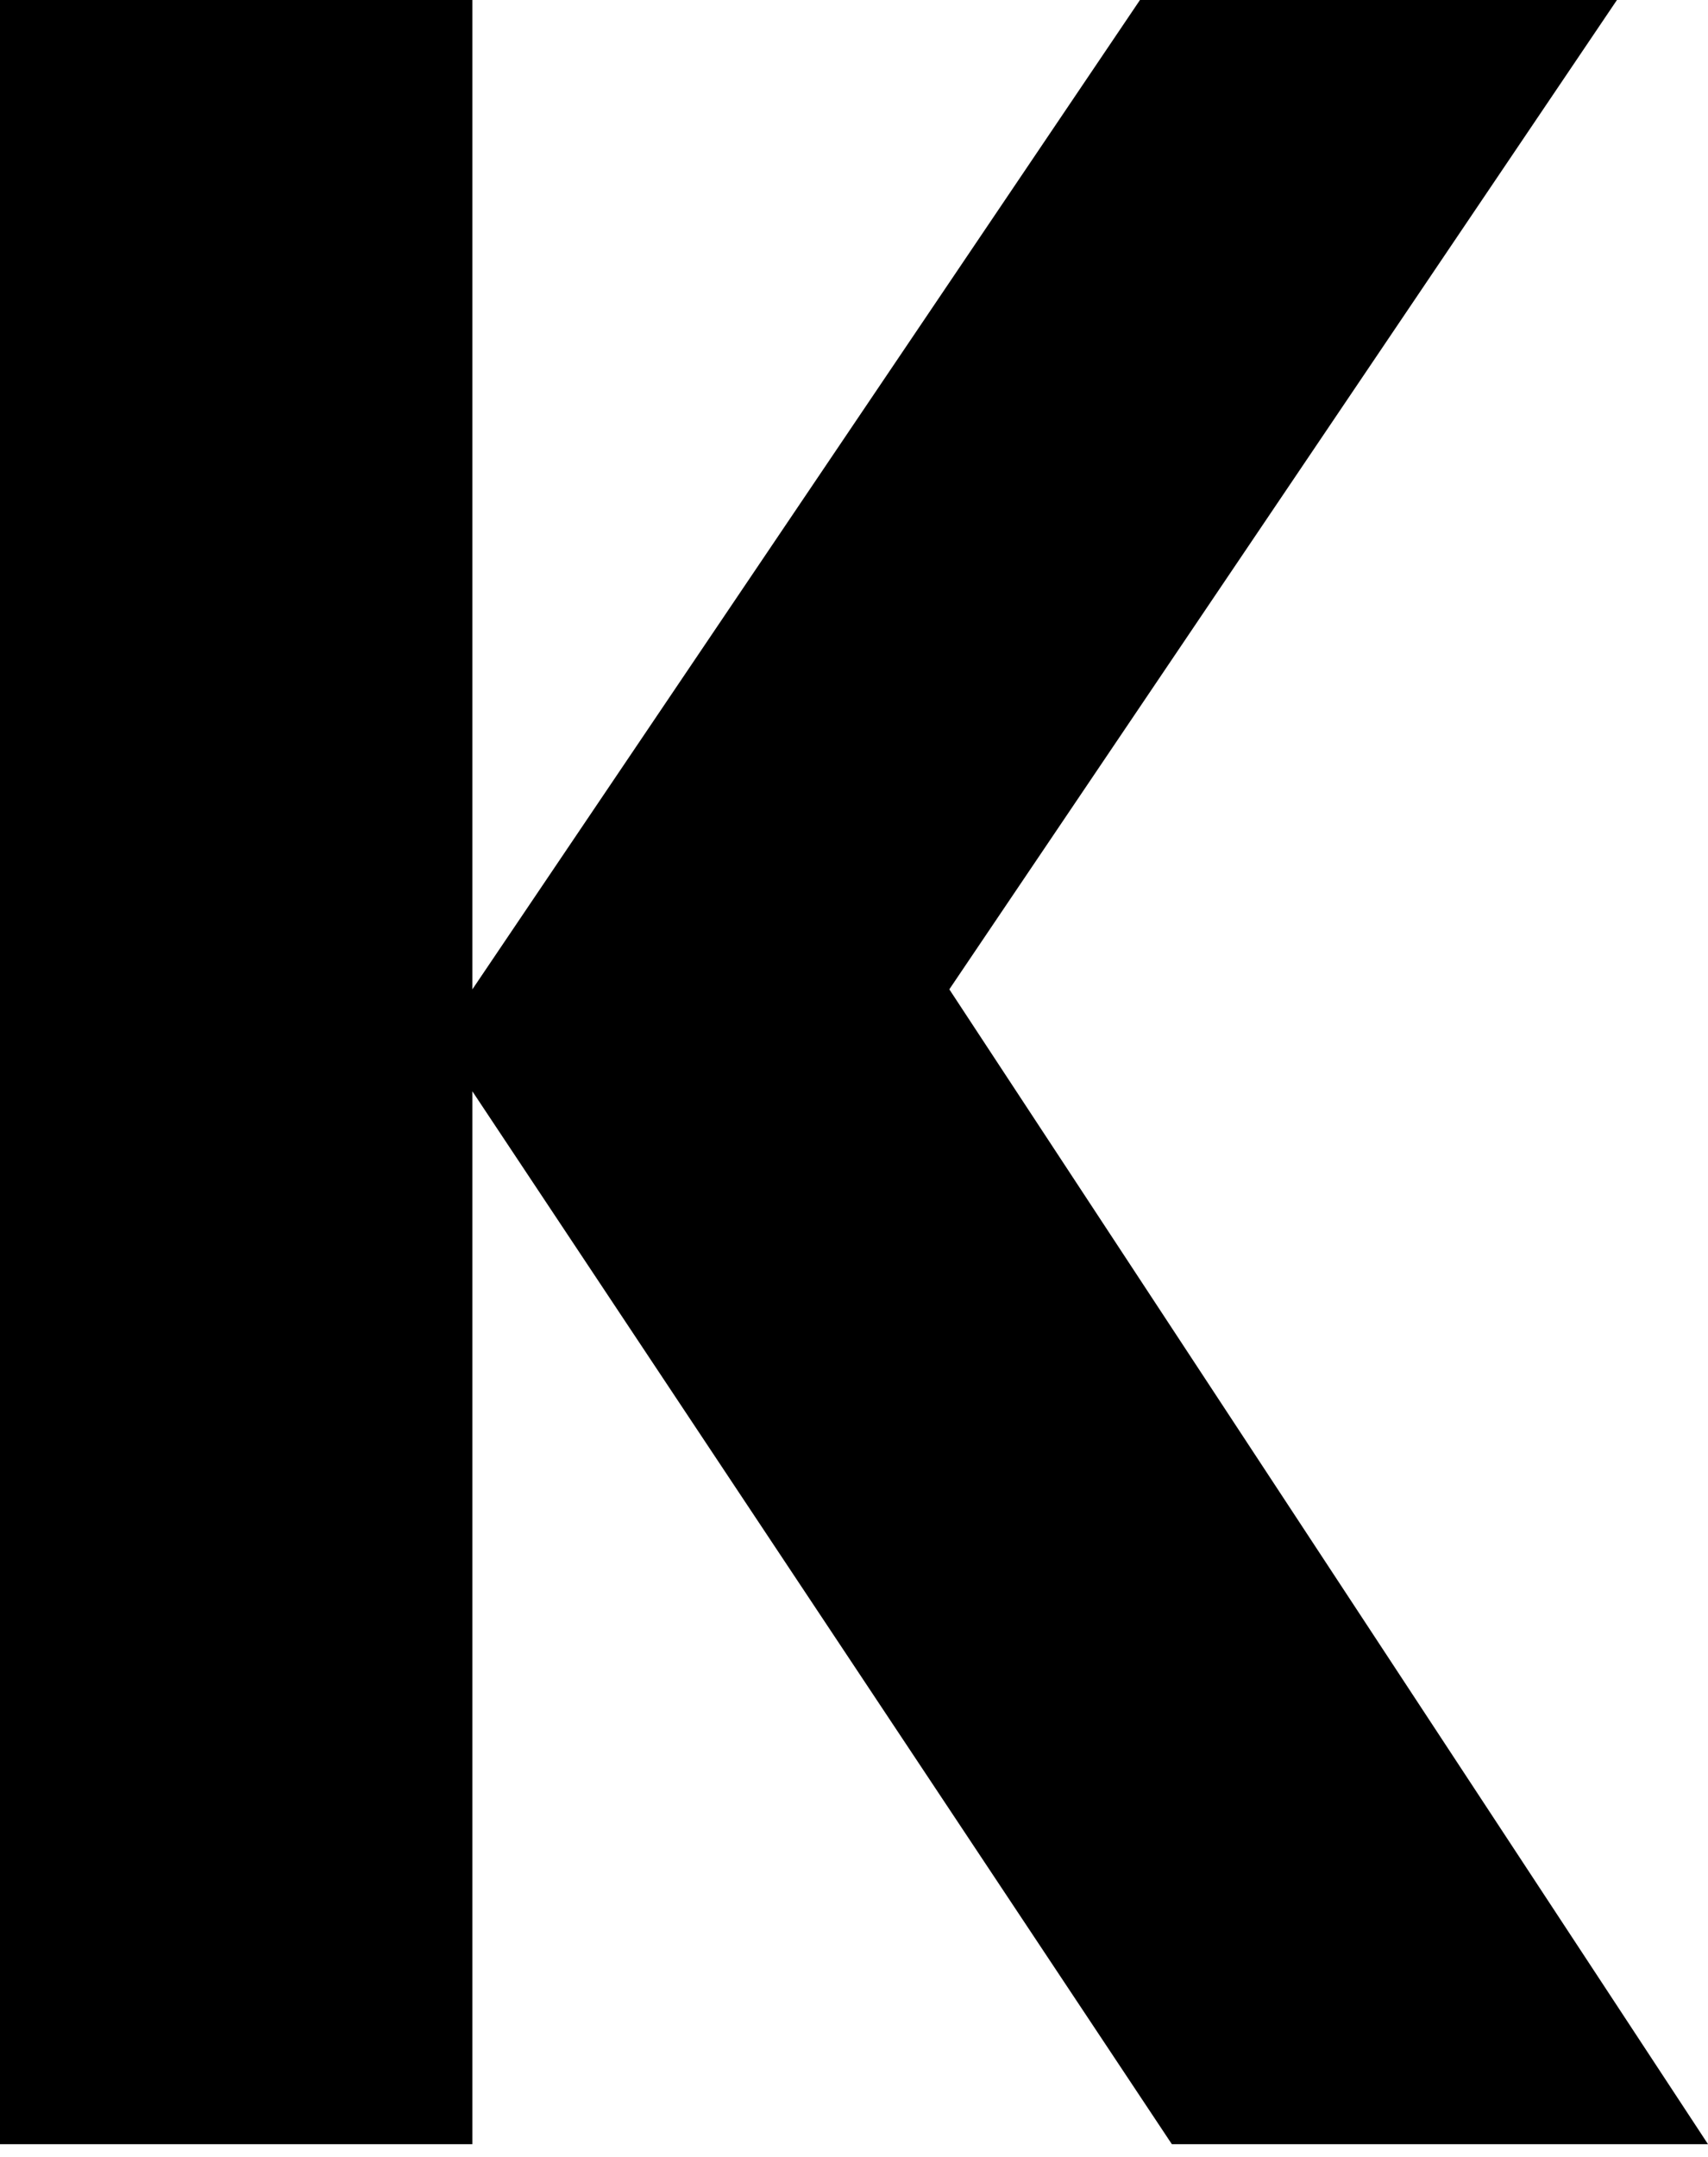 <?xml version="1.0" encoding="UTF-8"?> <svg xmlns="http://www.w3.org/2000/svg" width="42" height="53" viewBox="0 0 42 53" fill="none"> <path d="M11.616 26.817V52.689H0V0H11.616V24.311L28.032 0H39.761L23.344 24.311L42 52.689H28.816L11.616 26.817Z" fill="black"></path> </svg> 